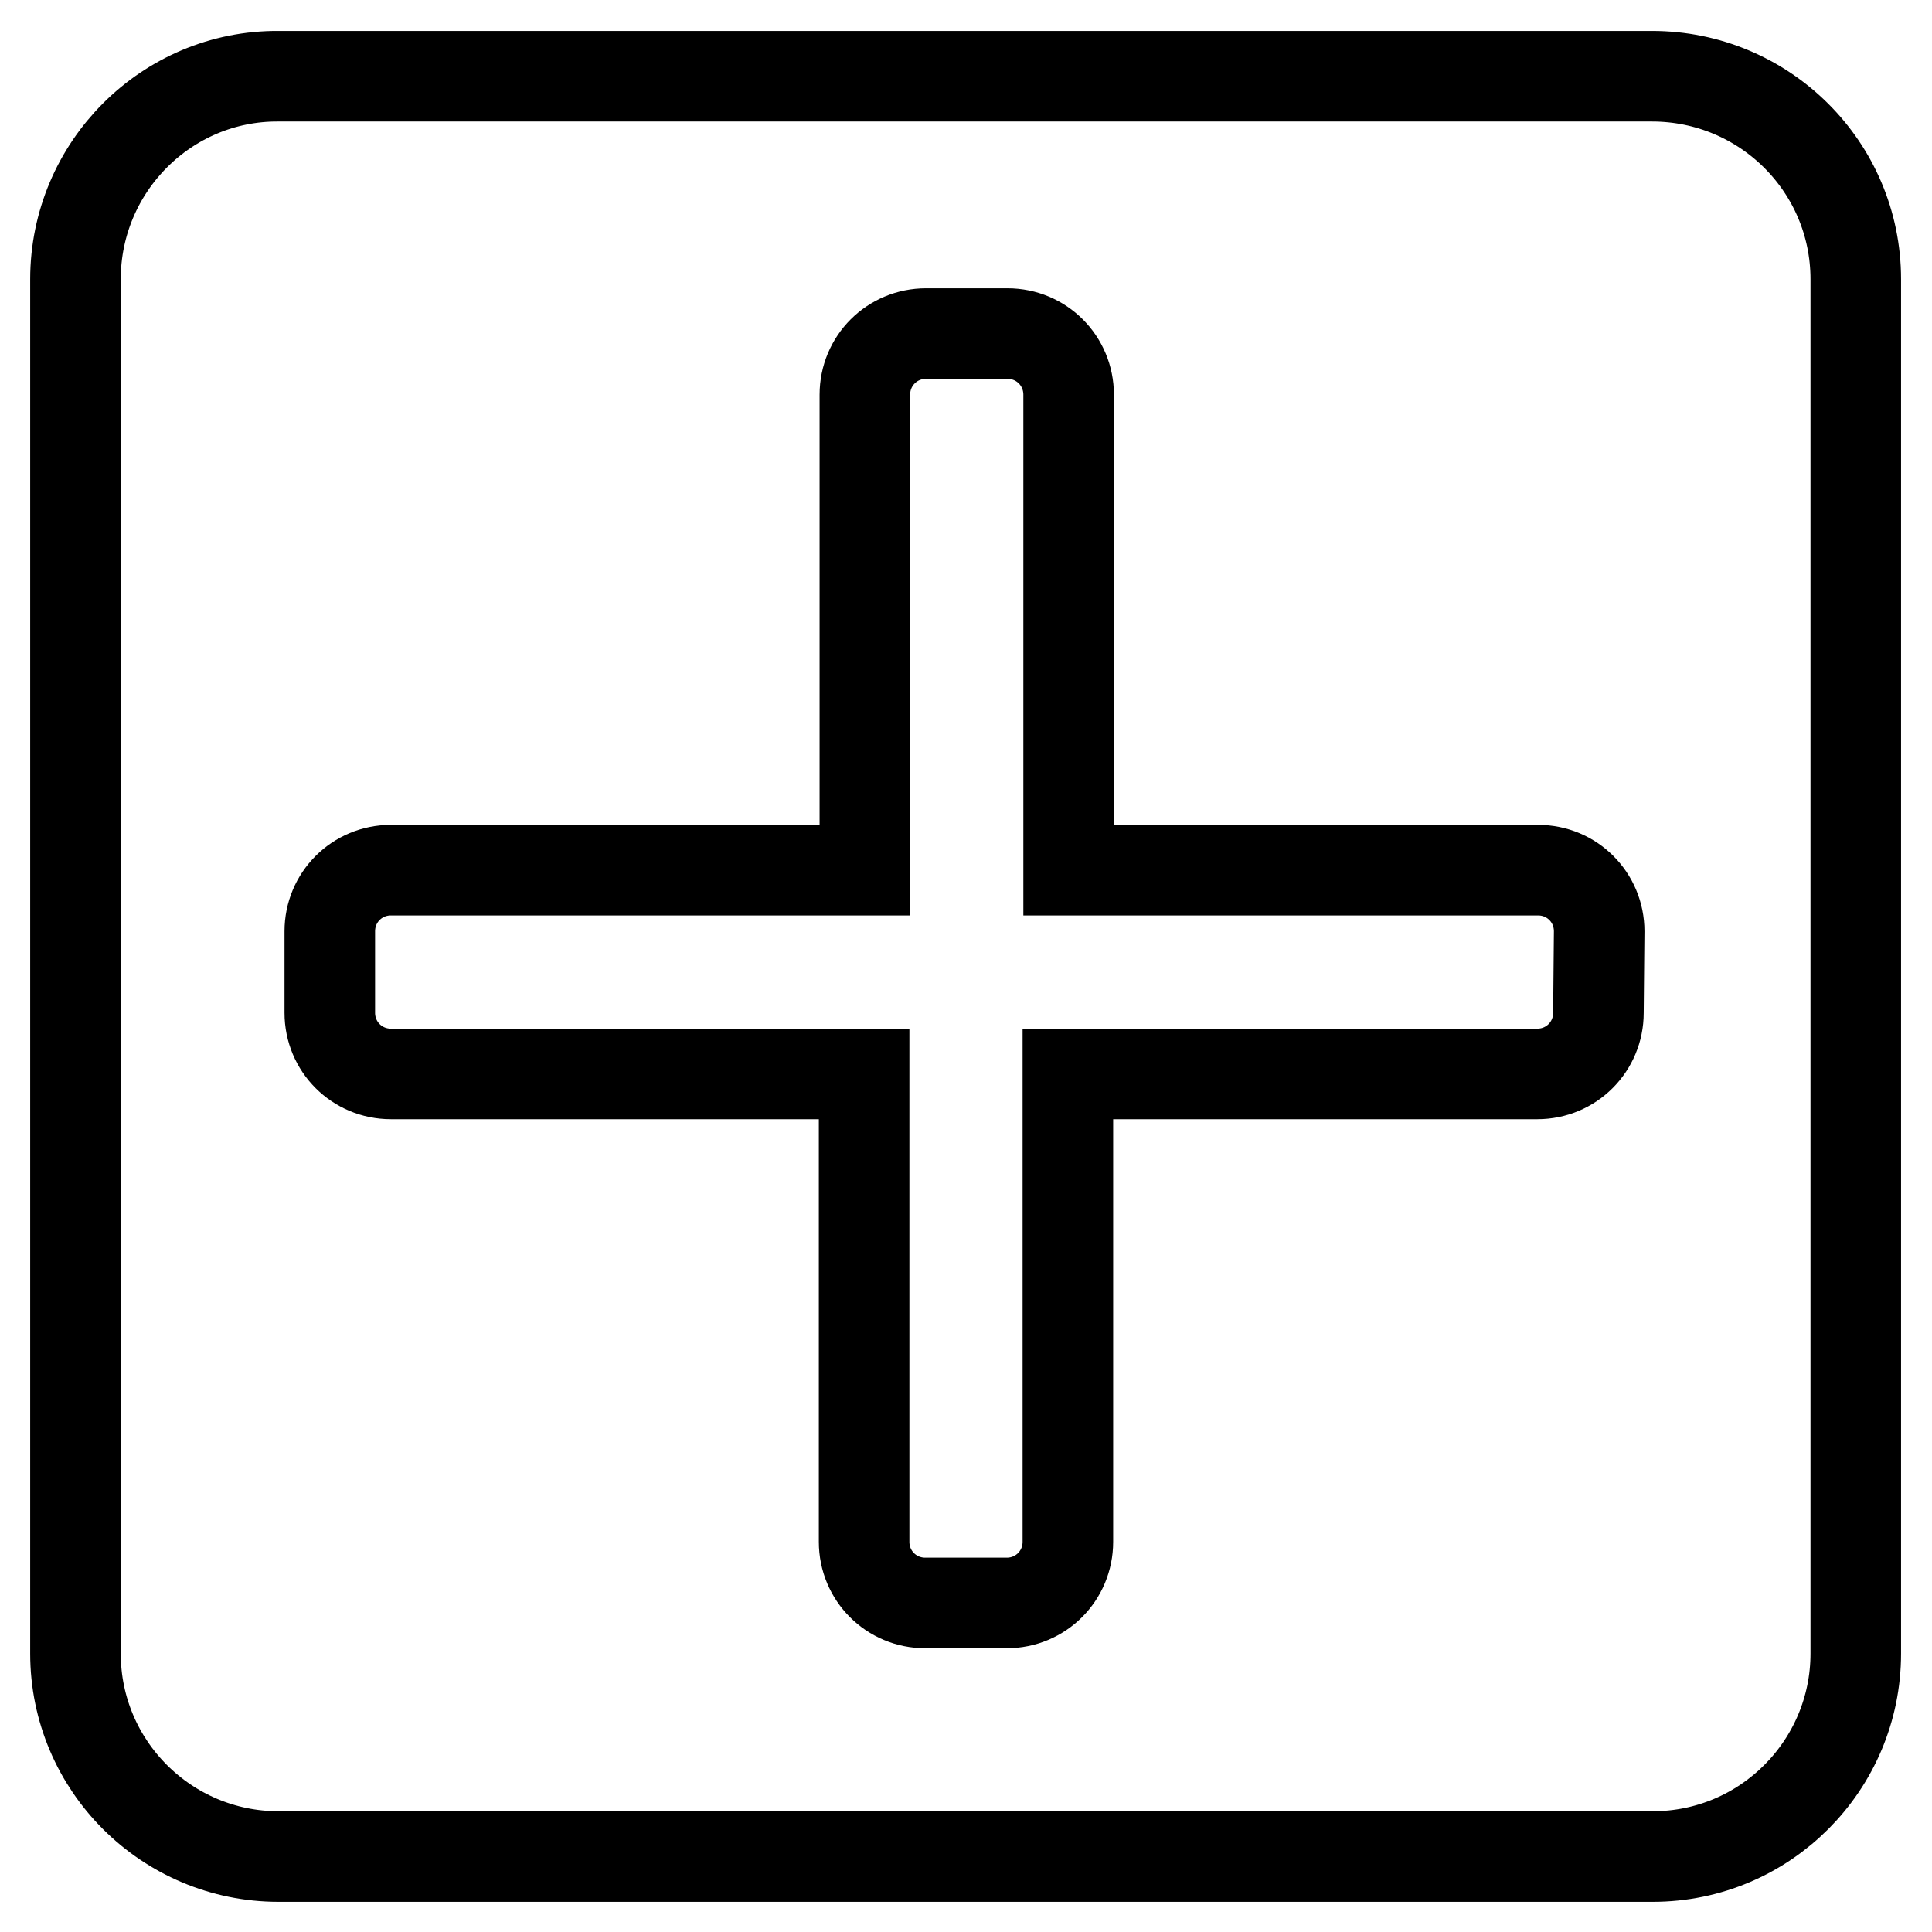 <?xml version="1.0" encoding="utf-8"?>
<!-- Svg Vector Icons : http://www.onlinewebfonts.com/icon -->
<!DOCTYPE svg PUBLIC "-//W3C//DTD SVG 1.1//EN" "http://www.w3.org/Graphics/SVG/1.1/DTD/svg11.dtd">
<svg version="1.1" xmlns="http://www.w3.org/2000/svg" xmlns:xlink="http://www.w3.org/1999/xlink" x="0px" y="0px" viewBox="0 0 256 256" enable-background="new 0 0 256 256" xml:space="preserve">
<g><g><path stroke-width="12" fill-opacity="0" stroke="#000000"  d="M10,37v182.1c0,14.9,12.1,26.9,26.9,26.9h182.1c14.9,0,26.9-12.1,26.9-26.9V37c0-14.9-12.1-26.9-27-26.9H36.9C22.1,10,10,22.1,10,37z M211.8,134.2c0,4.5-3.6,8.1-8.1,8.1h-62.2v62c0,4.5-3.6,8.1-8.1,8.1h-10.8c-4.5,0-8.1-3.6-8.1-8.1v-62H51.8c-4.5,0-8.1-3.6-8.1-8.1v-10.8c0-4.5,3.6-8.1,8.1-8.1h62.8v-63c0-4.5,3.6-8.1,8.1-8.1h10.8c4.5,0,8.1,3.6,8.1,8.1v63h62.2c4.5,0,8.1,3.6,8.1,8.1L211.8,134.2L211.8,134.2z"/></g></g>
</svg>